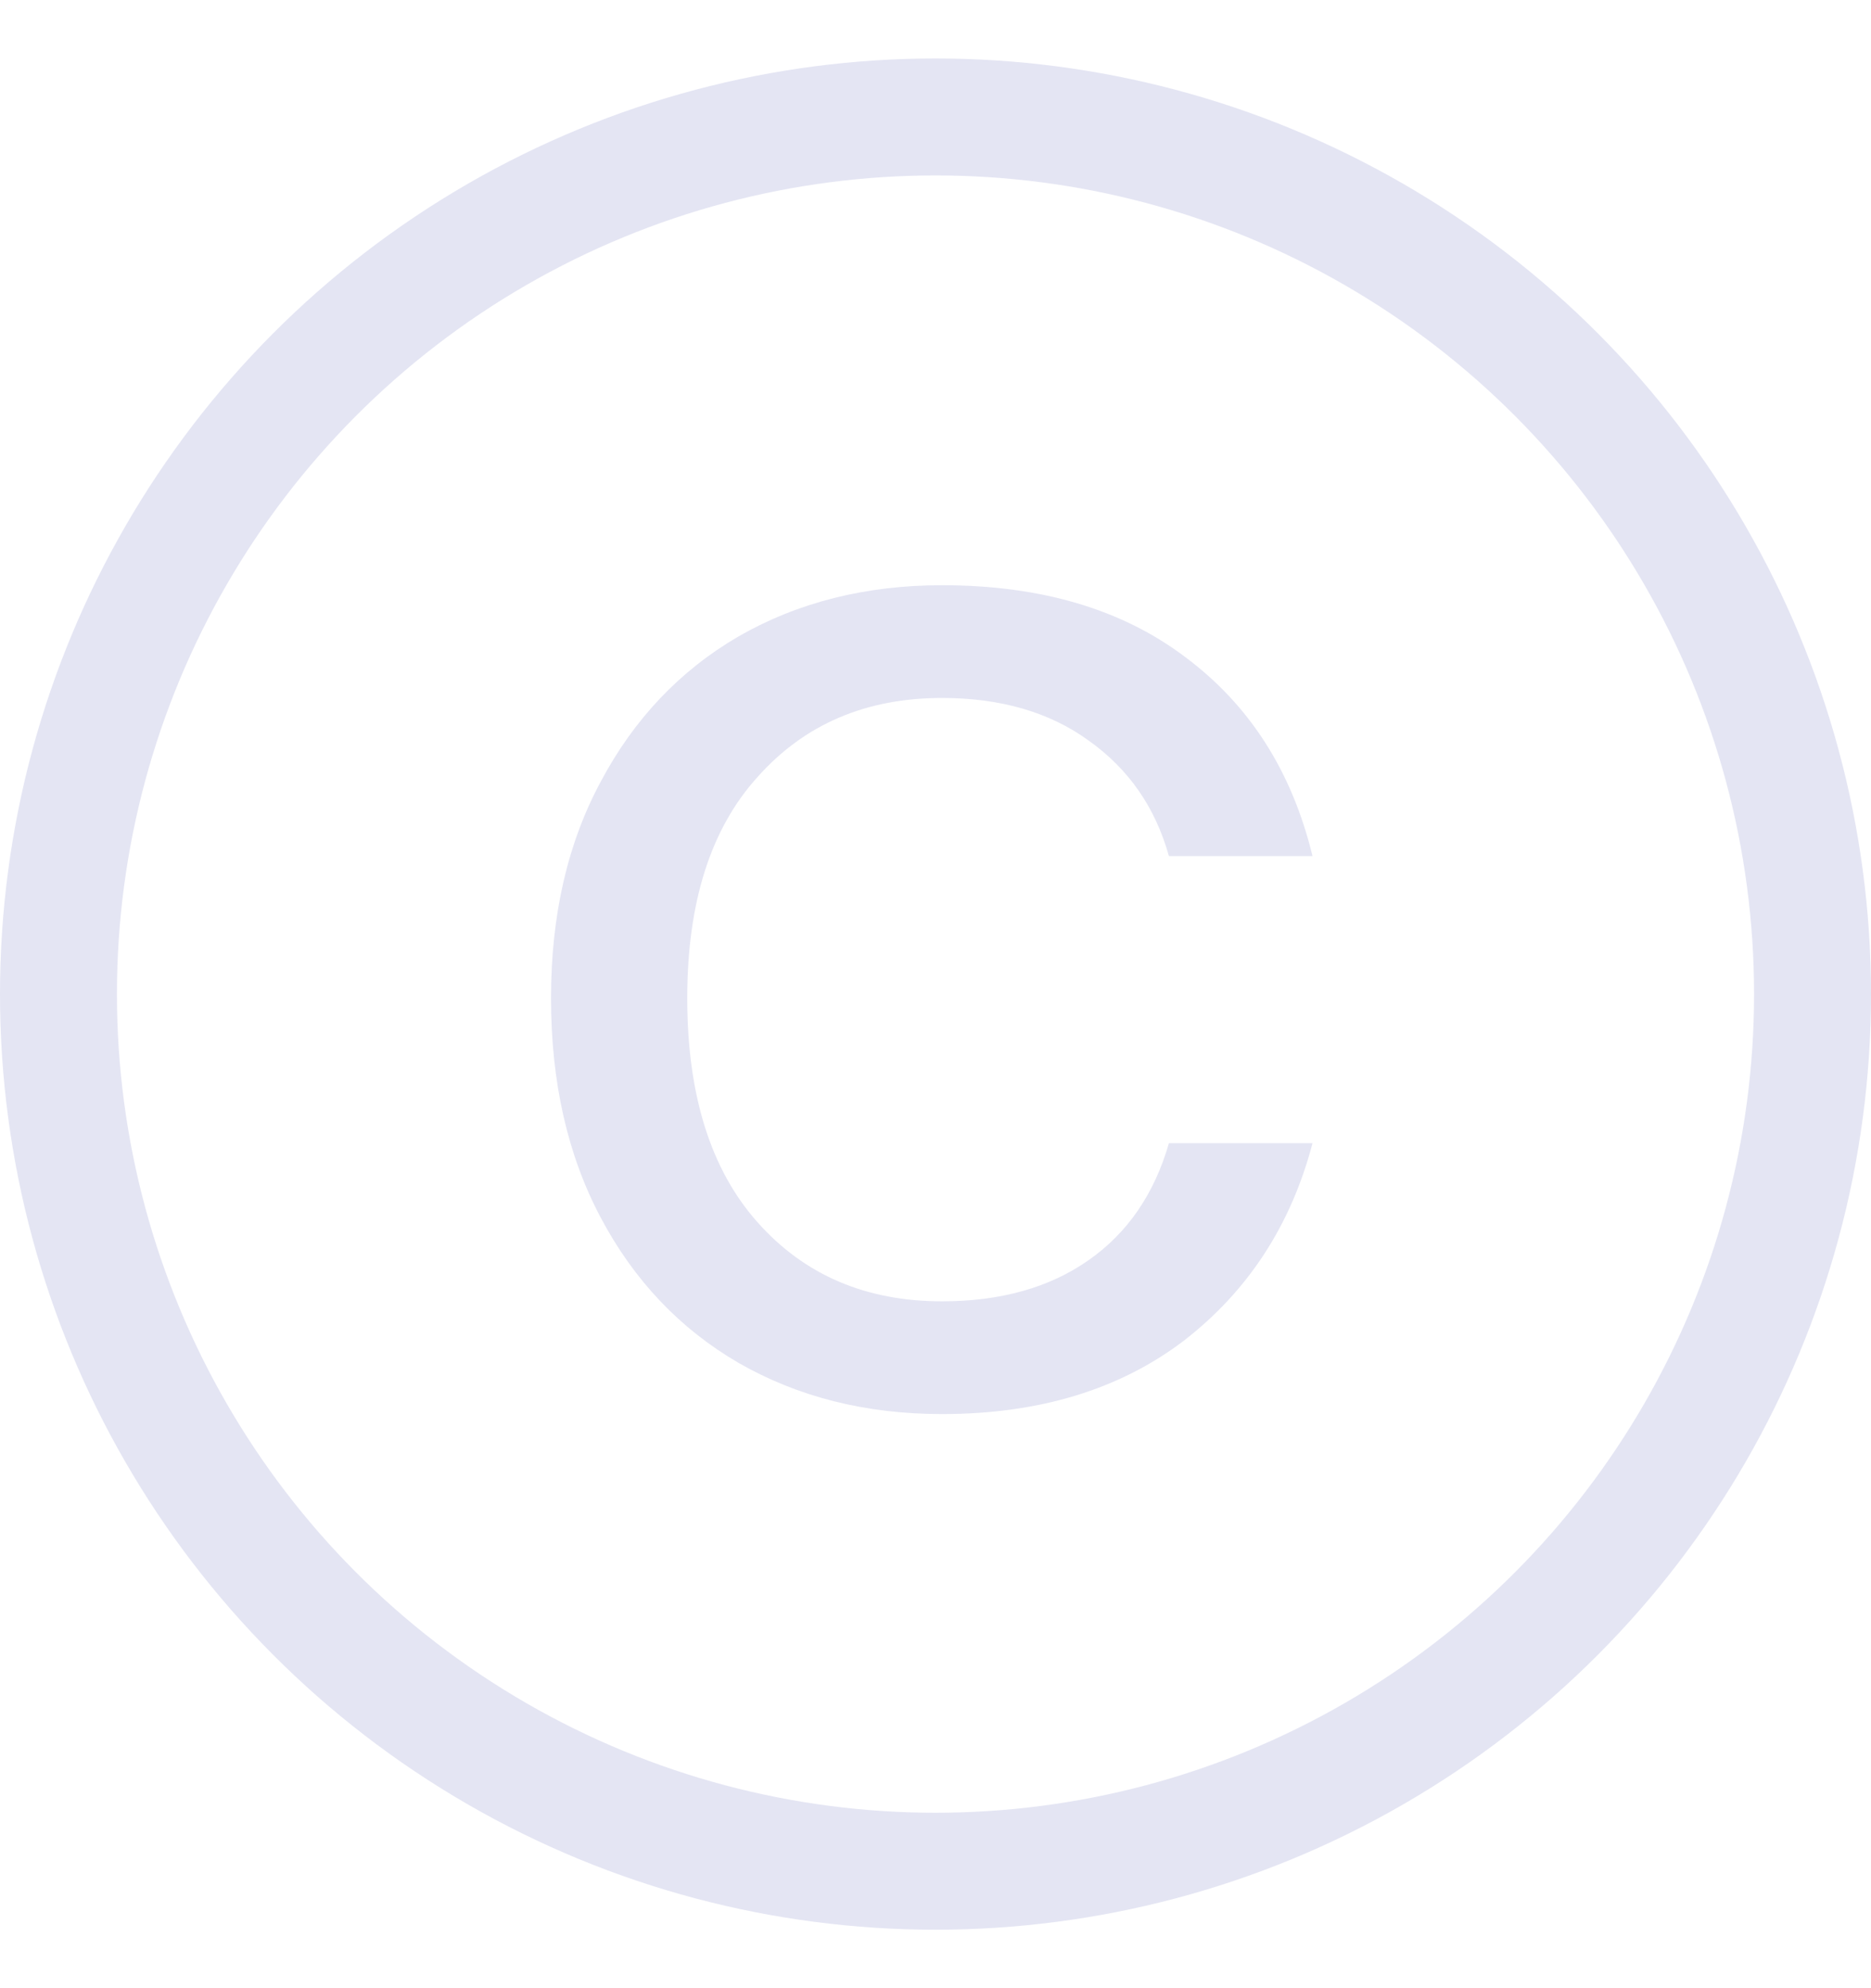 <svg width="16" height="17" viewBox="0 0 16 17" fill="none" xmlns="http://www.w3.org/2000/svg">
<circle cx="8" cy="8.5" r="7.5" stroke="#E4E5F3"/>
<path d="M4.712 8.535C4.712 7.825 4.854 7.208 5.138 6.682C5.422 6.148 5.814 5.734 6.315 5.442C6.824 5.15 7.404 5.004 8.056 5.004C8.899 5.004 9.592 5.208 10.134 5.617C10.685 6.027 11.048 6.594 11.224 7.32H9.996C9.88 6.903 9.65 6.573 9.308 6.331C8.974 6.089 8.556 5.968 8.056 5.968C7.404 5.968 6.879 6.193 6.478 6.644C6.077 7.087 5.877 7.717 5.877 8.535C5.877 9.361 6.077 10 6.478 10.451C6.879 10.902 7.404 11.127 8.056 11.127C8.556 11.127 8.974 11.01 9.308 10.776C9.642 10.543 9.871 10.209 9.996 9.775H11.224C11.04 10.476 10.673 11.039 10.122 11.465C9.571 11.883 8.882 12.091 8.056 12.091C7.404 12.091 6.824 11.945 6.315 11.653C5.814 11.361 5.422 10.948 5.138 10.413C4.854 9.879 4.712 9.253 4.712 8.535Z" fill="#E4E5F3"/>
</svg>
